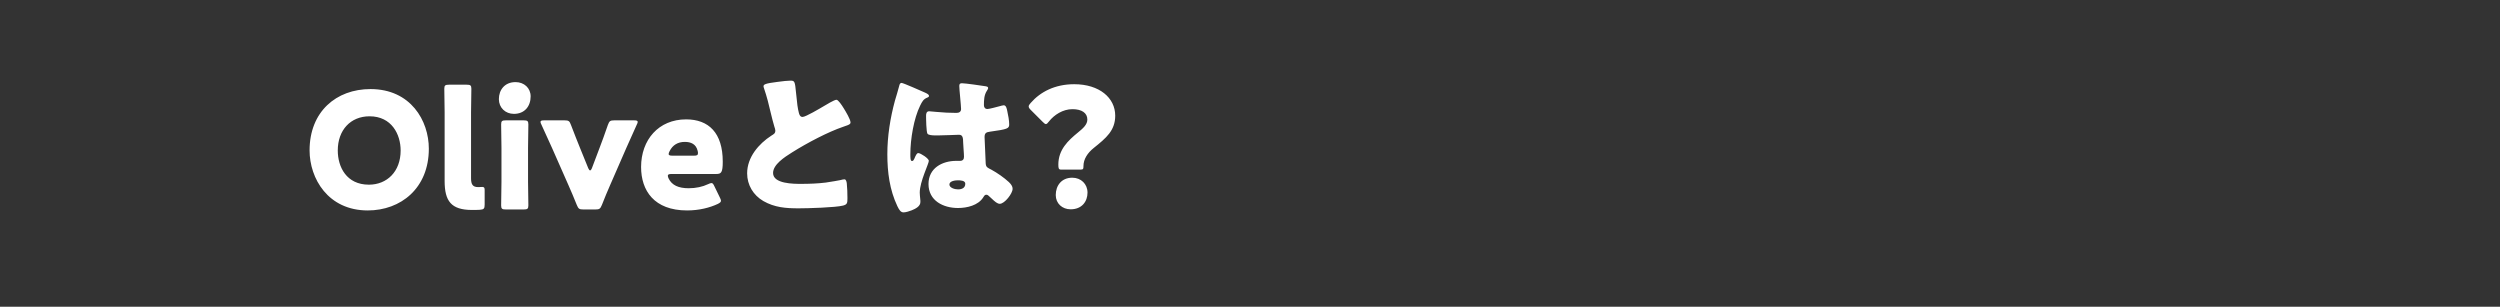 <svg width="432" height="53" viewBox="0 0 432 53" fill="none" xmlns="http://www.w3.org/2000/svg">
<rect x="0" y="0" width="432" height="53" fill="#333333" stroke="none"/>
<rect width="432" height="53" rx="26.5" fill=""/>
<path d="M36.106 25.132C36.777 25.516 36.777 26.484 36.106 26.868L25.121 33.145C24.454 33.526 23.625 33.045 23.625 32.277L23.625 19.723C23.625 18.955 24.454 18.474 25.121 18.855L36.106 25.132Z" fill=""/>
<path d="M64.023 15.392C70.967 15.392 74.103 20.852 74.103 25.696C74.103 32.528 69.259 36.364 63.547 36.364C56.687 36.364 53.495 30.848 53.495 25.976C53.495 19.312 58.087 15.392 64.023 15.392ZM63.855 20.096C60.579 20.096 58.367 22.476 58.367 26.004C58.367 28.86 59.879 31.912 63.743 31.912C66.851 31.912 69.231 29.672 69.231 26.004C69.231 23.232 67.691 20.096 63.855 20.096ZM83.748 35.356C83.748 36.056 83.608 36.196 82.908 36.252C82.46 36.28 82.012 36.28 81.564 36.28C77.952 36.28 76.832 34.74 76.832 31.268V19.396C76.832 18.248 76.776 15.532 76.776 15.336C76.776 14.748 76.944 14.636 77.588 14.636H80.64C81.284 14.636 81.452 14.748 81.452 15.336C81.452 15.532 81.396 18.248 81.396 19.396V30.792C81.396 31.856 81.676 32.332 82.628 32.332C82.88 32.332 83.244 32.304 83.328 32.304C83.636 32.304 83.748 32.416 83.748 32.808V35.356ZM89.09 14.188C90.574 14.188 91.694 15.224 91.694 16.652C91.694 18.36 90.658 19.676 88.81 19.676C87.326 19.676 86.206 18.612 86.206 17.128C86.206 15.532 87.214 14.188 89.09 14.188ZM90.49 36.196H87.41C86.766 36.196 86.598 36.084 86.598 35.496C86.598 35.3 86.654 32.584 86.654 31.436V25.556C86.654 24.408 86.598 21.692 86.598 21.496C86.598 20.908 86.766 20.796 87.41 20.796H90.49C91.134 20.796 91.302 20.908 91.302 21.496C91.302 21.692 91.246 24.408 91.246 25.556V31.436C91.246 32.584 91.302 35.3 91.302 35.496C91.302 36.084 91.134 36.196 90.49 36.196ZM108.209 25.612L105.437 31.968C104.933 33.144 104.513 34.096 104.009 35.412C103.729 36.084 103.589 36.196 102.861 36.196H100.817C100.089 36.196 99.948 36.084 99.668 35.412C99.136 34.096 98.716 33.088 98.24 32.024L95.412 25.612C94.909 24.492 94.376 23.316 93.564 21.552C93.453 21.328 93.397 21.188 93.397 21.076C93.397 20.852 93.593 20.796 94.04 20.796H97.54C98.269 20.796 98.409 20.908 98.66 21.58C99.276 23.176 99.752 24.408 100.201 25.5L101.657 29.084C101.769 29.336 101.881 29.448 101.965 29.448C102.077 29.448 102.189 29.308 102.273 29.084L103.617 25.528C104.037 24.436 104.485 23.204 105.045 21.58C105.297 20.908 105.437 20.796 106.165 20.796H109.553C110.001 20.796 110.197 20.852 110.197 21.076C110.197 21.188 110.141 21.328 110.029 21.552C109.245 23.316 108.713 24.492 108.209 25.612ZM123.464 32.22L124.388 34.124C124.5 34.348 124.584 34.544 124.584 34.684C124.584 34.908 124.416 35.048 124.024 35.244C122.652 35.888 120.804 36.364 118.732 36.364C113.02 36.364 110.78 32.92 110.78 28.86C110.78 24.156 113.804 20.628 118.564 20.628C122.456 20.628 124.892 22.952 124.892 27.936C124.892 29.84 124.612 30.064 123.772 30.064H116.044C115.596 30.064 115.4 30.148 115.4 30.372C115.4 30.512 115.456 30.652 115.54 30.848C116.1 31.996 117.22 32.528 119.012 32.528C120.244 32.528 121.42 32.276 122.344 31.828C122.596 31.716 122.792 31.632 122.932 31.632C123.156 31.632 123.268 31.8 123.464 32.22ZM119.908 26.9C120.412 26.9 120.608 26.816 120.608 26.48C120.608 26.368 120.608 26.256 120.552 26.06C120.272 24.884 119.376 24.52 118.34 24.52C117.136 24.52 116.24 25.052 115.708 26.116C115.596 26.34 115.54 26.48 115.54 26.62C115.54 26.816 115.736 26.9 116.184 26.9H119.908ZM131.934 14.916C131.934 14.58 132.27 14.412 134.286 14.16C135.378 14.02 136.022 13.936 136.554 13.936C137.31 13.936 137.366 13.992 137.562 16.092C137.73 17.884 137.842 18.724 138.038 19.48C138.122 19.816 138.262 20.208 138.682 20.208C139.214 20.208 141.706 18.724 142.322 18.36C142.742 18.108 144.17 17.24 144.534 17.24C144.842 17.24 145.43 18.108 145.822 18.752C146.13 19.256 146.97 20.628 146.97 21.16C146.97 21.468 146.662 21.58 146.074 21.776C145.962 21.832 145.822 21.86 145.682 21.916C143.134 22.784 139.578 24.632 136.862 26.34C135.518 27.18 133.586 28.44 133.586 29.896C133.586 31.772 137.142 31.772 138.43 31.772C139.858 31.772 141.342 31.716 142.686 31.548C143.274 31.464 145.206 31.156 145.654 31.016C145.738 31.016 145.85 30.988 145.934 30.988C146.214 30.988 146.298 31.464 146.326 31.688C146.41 32.5 146.438 33.424 146.438 34.236C146.438 35.076 146.41 35.328 145.682 35.524C144.394 35.86 139.55 36 138.01 36C135.798 36 133.866 35.86 131.906 34.74C130.17 33.732 129.106 31.968 129.106 29.952C129.106 27.18 131.094 24.856 133.306 23.428C133.726 23.176 133.978 23.036 133.978 22.56C133.978 22.364 133.894 22.14 133.81 21.888C133.586 21.132 133.39 20.348 133.194 19.536C132.886 18.164 132.494 16.624 132.018 15.252C131.99 15.168 131.934 15 131.934 14.916ZM153.333 26.648C153.333 23.512 153.837 20.376 154.649 17.38C154.901 16.484 155.153 15.784 155.377 14.86C155.433 14.608 155.517 14.328 155.797 14.328C156.077 14.328 159.353 15.784 159.857 16.008C160.361 16.232 160.529 16.4 160.529 16.568C160.529 16.736 160.417 16.792 160.277 16.848C159.549 17.128 159.353 17.548 158.989 18.276C157.925 20.432 157.309 23.988 157.309 26.648C157.309 27.236 157.309 27.824 157.589 27.824C157.813 27.824 157.897 27.628 157.981 27.46C158.261 26.788 158.429 26.452 158.681 26.452C159.073 26.452 160.501 27.376 160.501 27.796C160.501 28.3 158.933 31.38 158.933 33.284C158.933 33.592 158.989 34.068 159.017 34.404C159.045 34.572 159.045 34.768 159.045 34.908C159.045 35.664 158.177 36.084 157.561 36.336C157.197 36.476 156.553 36.7 156.133 36.7C155.629 36.7 155.377 36.252 155.069 35.636C153.725 32.808 153.333 29.756 153.333 26.648ZM166.213 14.384C166.801 14.384 169.685 14.804 170.385 14.916C170.525 14.944 170.749 15 170.749 15.196C170.749 15.336 170.665 15.504 170.525 15.7C170.049 16.428 170.021 17.324 170.021 18.164C170.021 18.556 170.217 18.836 170.637 18.836C170.945 18.836 172.289 18.472 172.709 18.36C172.905 18.304 173.297 18.192 173.437 18.192C173.857 18.192 173.969 18.752 174.053 19.172C174.221 19.928 174.389 20.824 174.389 21.496C174.389 22.196 174.137 22.336 171.057 22.756C170.441 22.84 170.133 22.98 170.133 23.68C170.133 24.044 170.301 27.852 170.329 28.244C170.385 28.916 170.637 28.972 171.337 29.336C172.317 29.868 173.521 30.708 174.333 31.464C174.669 31.8 174.977 32.136 174.977 32.64C174.977 33.424 173.605 35.216 172.765 35.216C172.345 35.216 171.925 34.852 171.337 34.292C171.225 34.18 171.113 34.096 171.001 33.984C170.833 33.816 170.665 33.648 170.441 33.648C170.189 33.648 170.105 33.788 169.909 34.096C169.041 35.496 167.081 35.944 165.541 35.944C162.993 35.944 160.445 34.684 160.445 31.8C160.445 29.056 162.797 27.796 165.261 27.796H165.905C166.381 27.796 166.577 27.516 166.577 27.096C166.577 26.452 166.437 25.136 166.437 24.688C166.437 23.736 166.325 23.288 165.709 23.288C165.205 23.288 163.273 23.4 162.097 23.4H161.677C161.033 23.4 160.473 23.344 160.277 23.12C160.053 22.84 160.025 20.488 160.025 19.984C160.025 19.62 160.109 19.228 160.557 19.228C160.725 19.228 161.593 19.312 161.845 19.34C162.993 19.452 164.141 19.508 165.261 19.508C165.709 19.508 166.073 19.34 166.073 18.836C166.073 18.248 165.765 15.476 165.765 14.86C165.765 14.524 165.877 14.384 166.213 14.384ZM165.513 31.156C165.093 31.156 164.057 31.268 164.057 31.884C164.057 32.444 164.953 32.724 165.541 32.724C166.185 32.724 166.801 32.5 166.801 31.744C166.801 31.184 165.933 31.156 165.513 31.156ZM186.718 29.308H183.358C182.938 29.308 182.882 29.084 182.882 28.44C182.882 25.864 184.562 24.296 186.27 22.896C187.166 22.168 187.894 21.524 187.894 20.656C187.894 19.508 186.914 18.864 185.318 18.864C183.666 18.864 182.154 19.844 181.258 20.992C181.034 21.272 180.894 21.44 180.726 21.44C180.586 21.44 180.418 21.3 180.166 21.048L178.122 19.004C177.87 18.752 177.758 18.584 177.758 18.388C177.758 18.22 177.87 18.052 178.094 17.8C179.774 15.868 182.294 14.552 185.626 14.552C189.966 14.552 192.71 16.904 192.71 19.984C192.71 22.56 191.142 23.848 189.014 25.556C187.922 26.424 187.222 27.516 187.222 28.692C187.222 29.196 187.166 29.308 186.718 29.308ZM185.29 30.708C186.802 30.708 187.922 31.8 187.922 33.284C187.922 34.824 186.942 36.168 185.01 36.168C183.554 36.168 182.434 35.16 182.434 33.704C182.434 32.052 183.442 30.708 185.29 30.708Z" fill="#FFF"/>
</svg>
